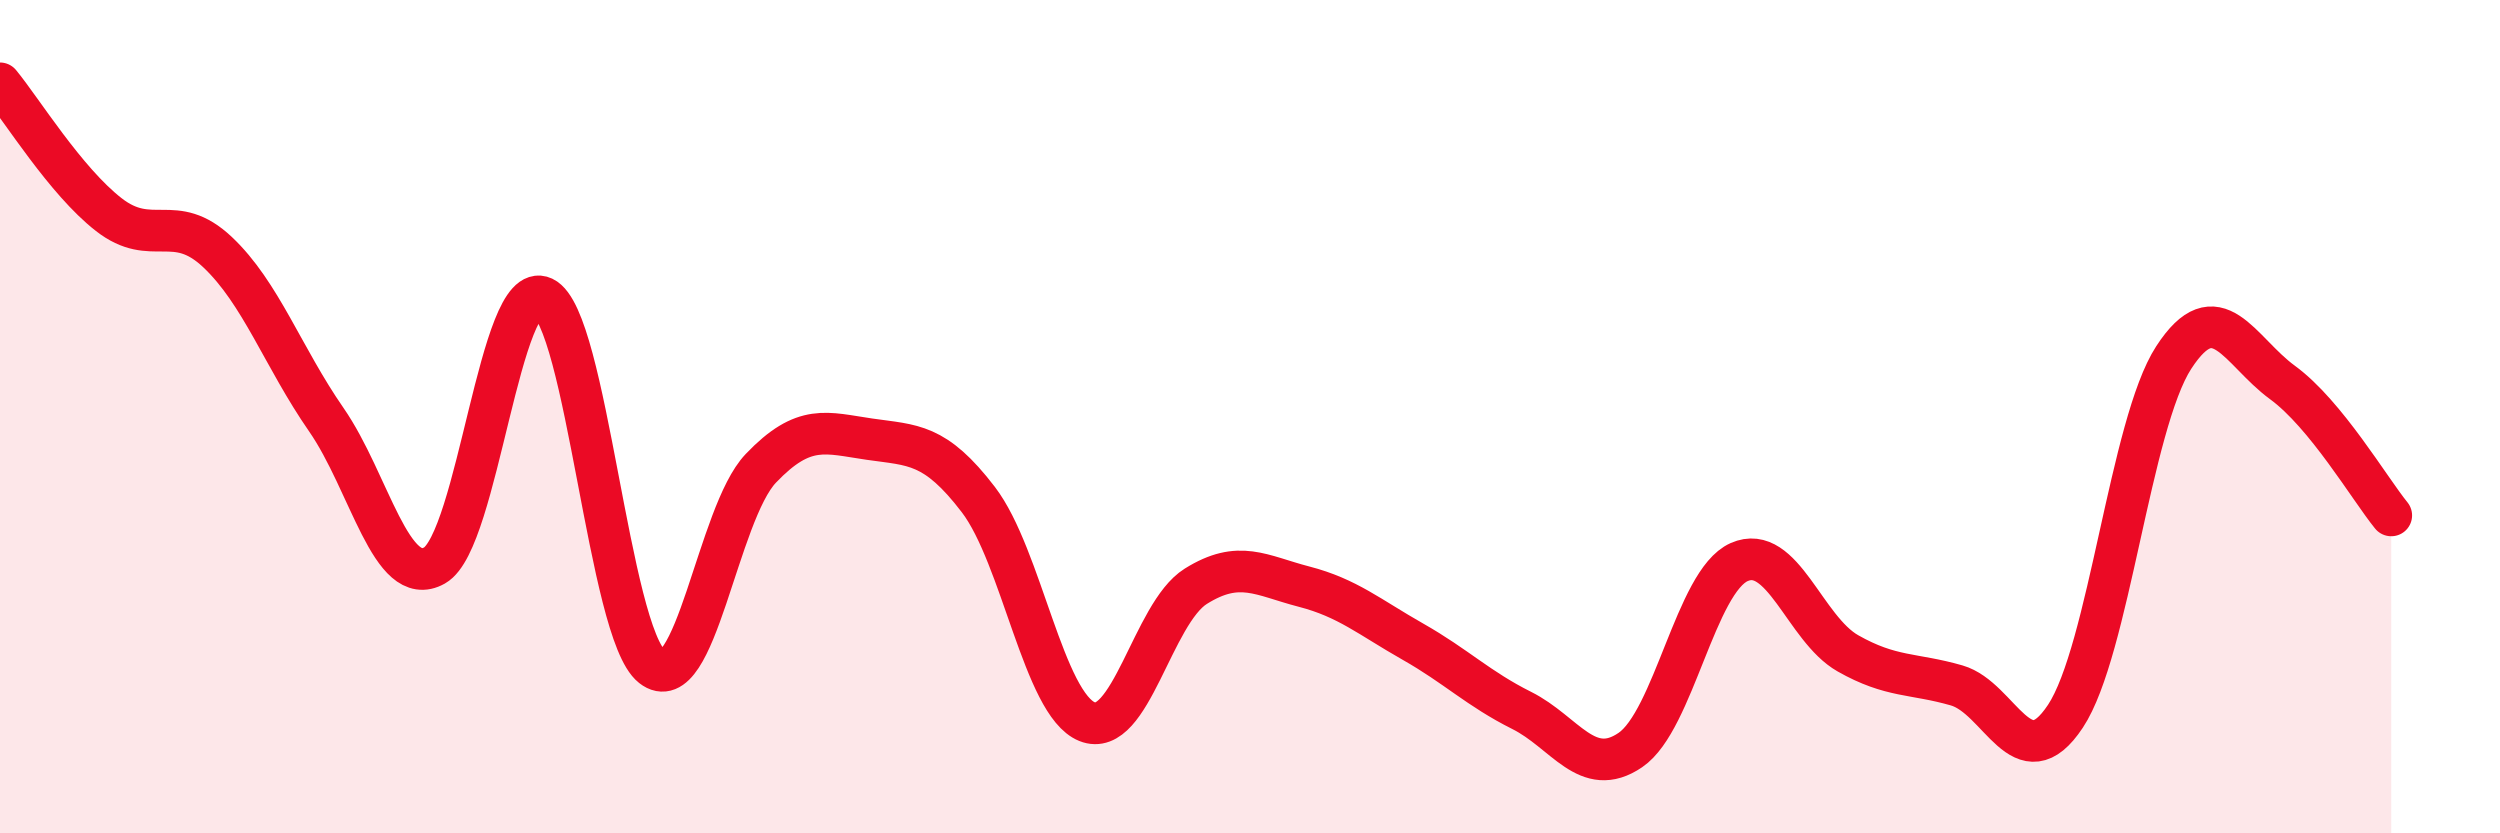 
    <svg width="60" height="20" viewBox="0 0 60 20" xmlns="http://www.w3.org/2000/svg">
      <path
        d="M 0,2 C 0.52,2.63 1.57,4.34 2.61,5.15 C 3.65,5.96 4.18,5.07 5.22,6.05 C 6.26,7.03 6.79,8.57 7.83,10.07 C 8.87,11.57 9.39,14.16 10.43,13.57 C 11.47,12.98 12,6.65 13.04,7.14 C 14.08,7.63 14.61,15.18 15.65,16 C 16.69,16.82 17.22,12.33 18.26,11.24 C 19.3,10.15 19.83,10.39 20.87,10.54 C 21.91,10.69 22.44,10.63 23.48,11.99 C 24.52,13.35 25.05,16.9 26.09,17.32 C 27.13,17.74 27.66,14.72 28.7,14.07 C 29.74,13.42 30.26,13.81 31.3,14.08 C 32.34,14.35 32.87,14.81 33.91,15.4 C 34.95,15.99 35.48,16.53 36.52,17.05 C 37.56,17.57 38.09,18.71 39.13,18 C 40.17,17.29 40.7,13.95 41.74,13.49 C 42.78,13.03 43.31,15.09 44.35,15.68 C 45.39,16.27 45.92,16.15 46.96,16.45 C 48,16.75 48.53,18.76 49.57,17.19 C 50.61,15.62 51.13,10.18 52.17,8.58 C 53.21,6.98 53.74,8.42 54.78,9.18 C 55.82,9.94 56.87,11.73 57.39,12.37L57.39 20L0 20Z"
        fill="#EB0A25"
        opacity="0.1"
        stroke-linecap="round"
        stroke-linejoin="round"
      />
      <path
        d="M 0,2 C 0.52,2.63 1.57,4.34 2.61,5.15 C 3.65,5.96 4.18,5.07 5.22,6.05 C 6.26,7.03 6.79,8.57 7.83,10.07 C 8.87,11.57 9.39,14.16 10.43,13.57 C 11.47,12.98 12,6.65 13.04,7.14 C 14.08,7.63 14.61,15.18 15.65,16 C 16.69,16.82 17.22,12.33 18.26,11.24 C 19.3,10.15 19.83,10.39 20.87,10.54 C 21.91,10.69 22.44,10.63 23.48,11.99 C 24.52,13.35 25.05,16.9 26.09,17.32 C 27.13,17.74 27.66,14.72 28.7,14.07 C 29.74,13.42 30.26,13.81 31.3,14.08 C 32.34,14.35 32.87,14.81 33.91,15.4 C 34.95,15.99 35.48,16.53 36.52,17.05 C 37.56,17.57 38.09,18.71 39.13,18 C 40.17,17.29 40.7,13.95 41.74,13.49 C 42.78,13.03 43.31,15.09 44.35,15.68 C 45.39,16.27 45.92,16.15 46.96,16.45 C 48,16.75 48.53,18.76 49.57,17.19 C 50.61,15.62 51.13,10.18 52.17,8.58 C 53.21,6.98 53.74,8.42 54.78,9.18 C 55.82,9.94 56.87,11.73 57.39,12.37"
        stroke="#EB0A25"
        stroke-width="1"
        fill="none"
        stroke-linecap="round"
        stroke-linejoin="round"
      />
    </svg>
  